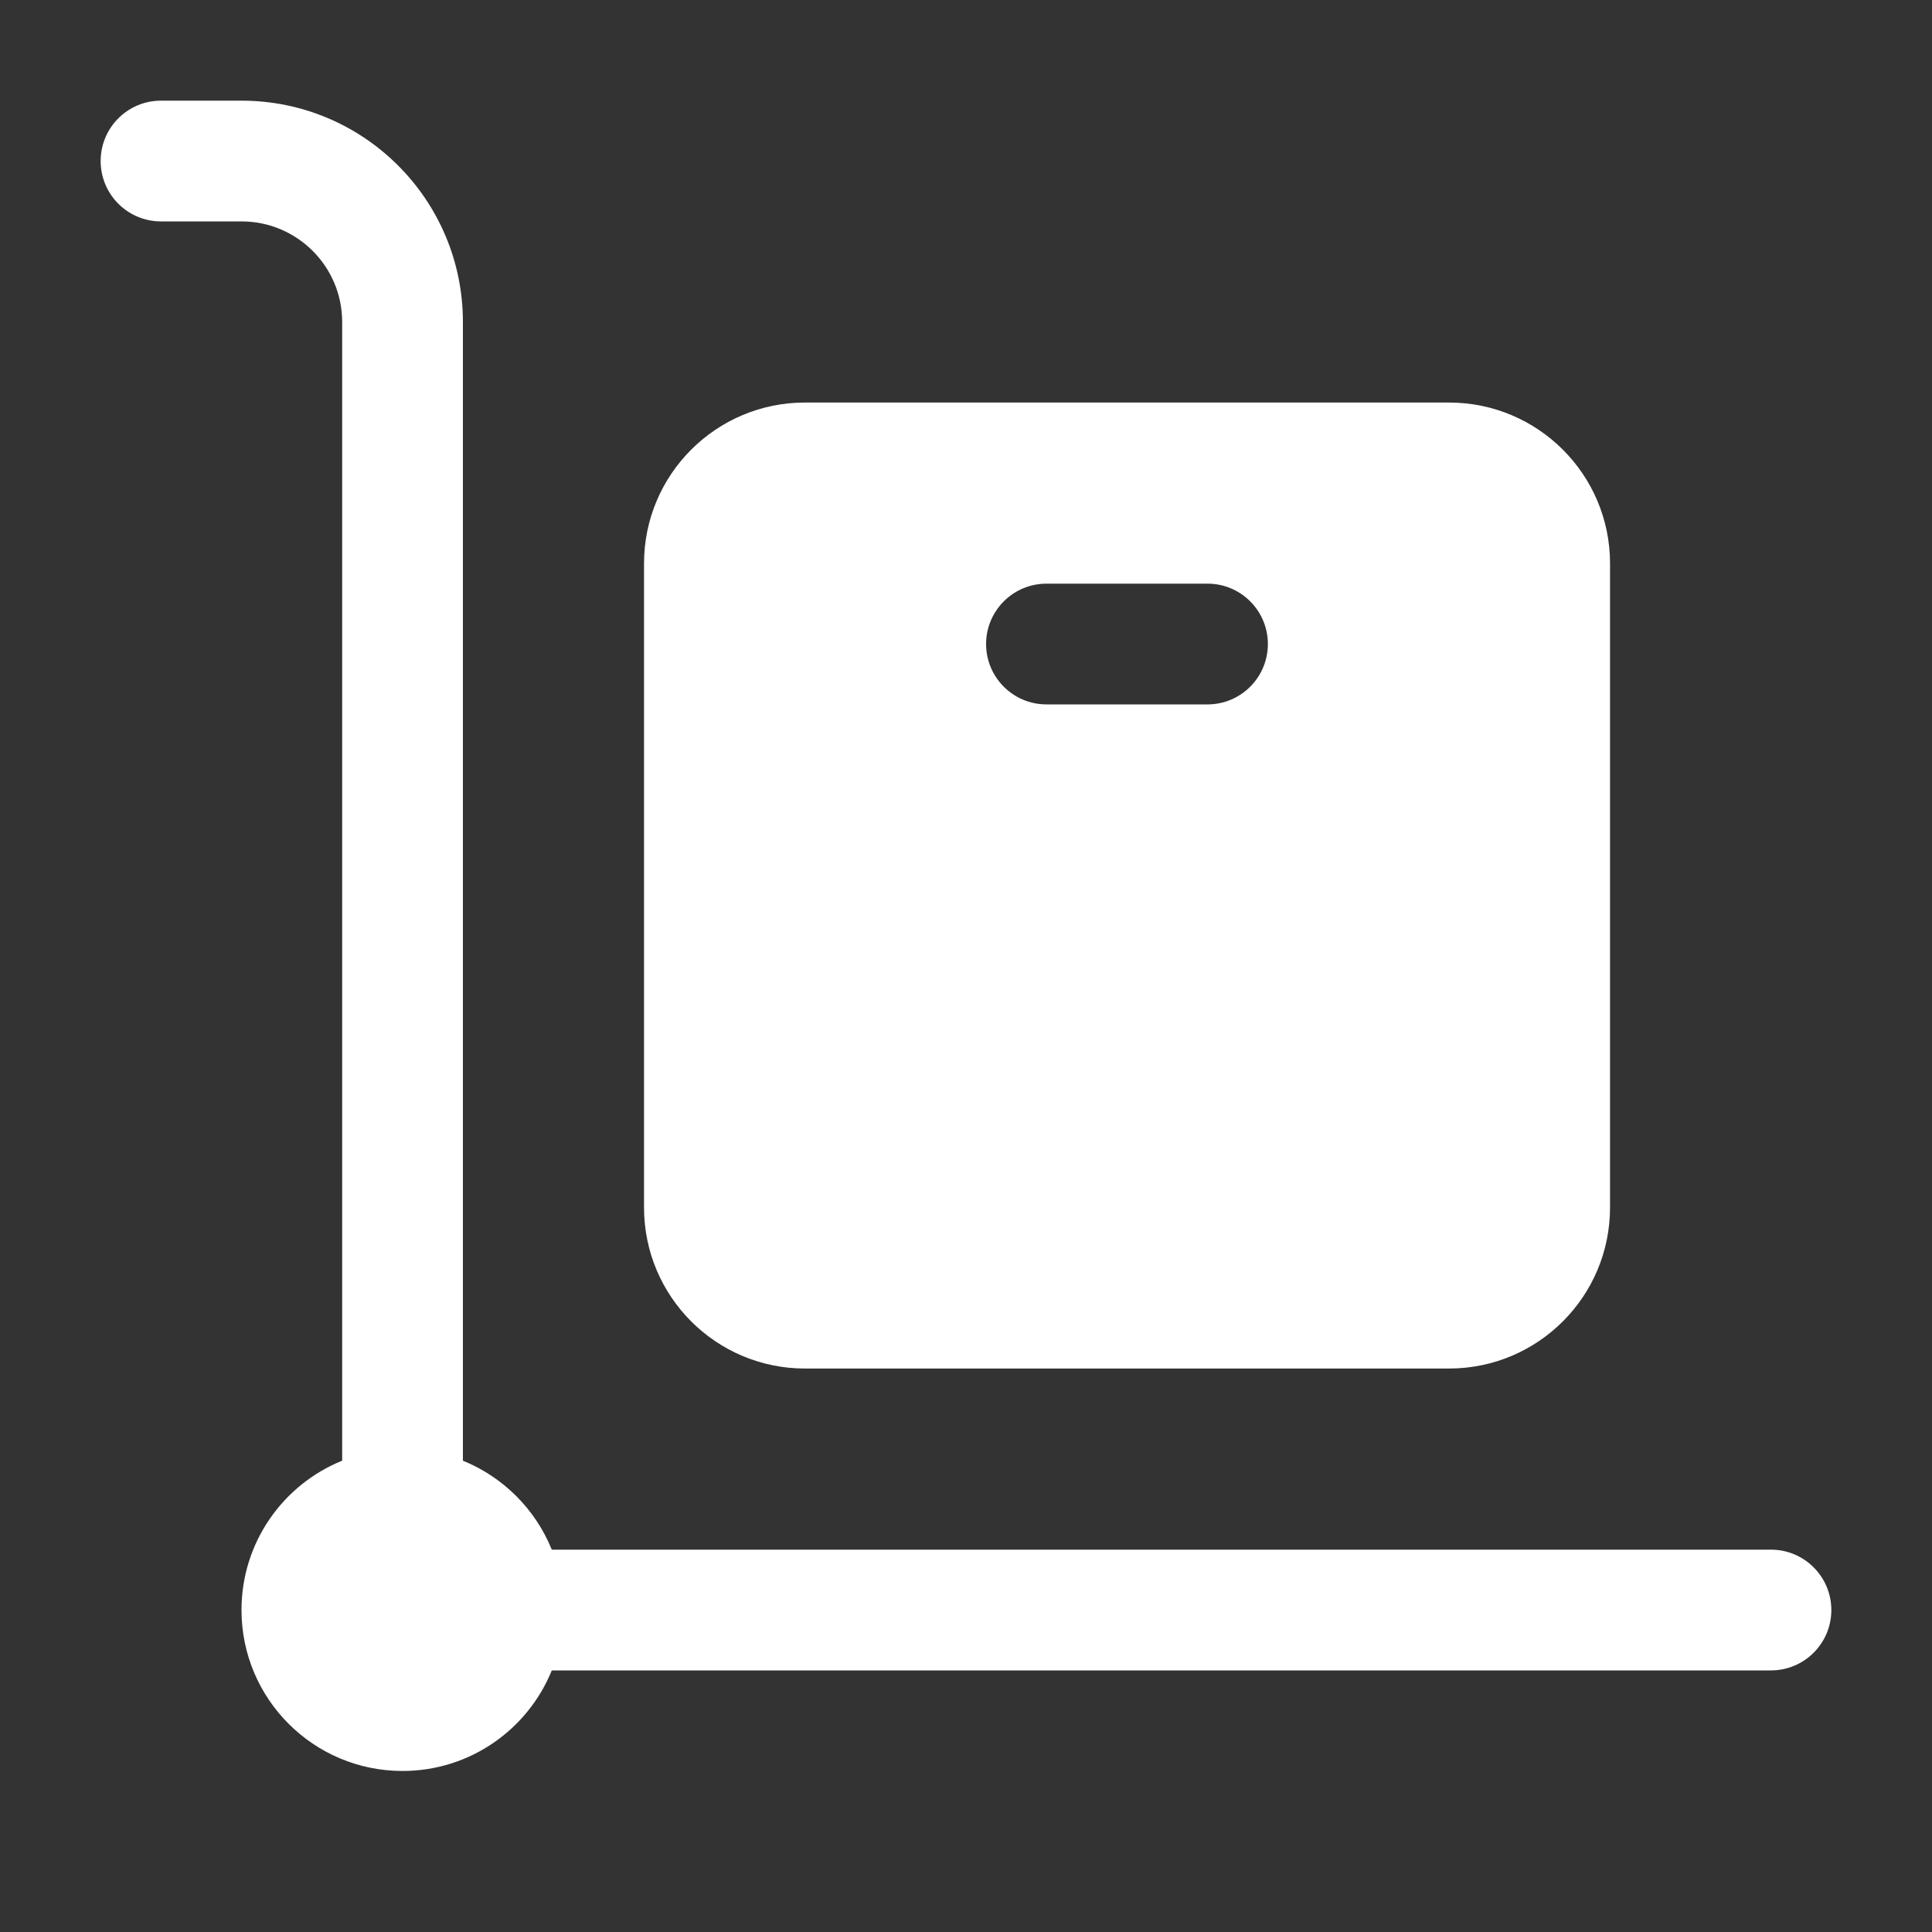 <svg width="20" height="20" viewBox="0 0 20 20" fill="none" xmlns="http://www.w3.org/2000/svg">
<rect x="0" y="0" width="20" height="20" fill="#333333" stroke="none"/>
<path fill-rule="evenodd" clip-rule="evenodd" d="M1.667 1.042C1.321 1.042 1.042 1.322 1.042 1.667C1.042 2.012 1.321 2.292 1.667 2.292H2.5C3.075 2.292 3.542 2.758 3.542 3.333V15.121C2.931 15.368 2.5 15.967 2.5 16.667C2.5 17.587 3.246 18.333 4.167 18.333C4.866 18.333 5.465 17.902 5.712 17.292H18.333C18.678 17.292 18.958 17.012 18.958 16.667C18.958 16.322 18.678 16.042 18.333 16.042H5.712C5.543 15.624 5.209 15.29 4.792 15.121V3.333C4.792 2.068 3.766 1.042 2.5 1.042H1.667ZM6.667 5.833C6.667 4.913 7.413 4.167 8.333 4.167H15C15.921 4.167 16.667 4.913 16.667 5.833V12.5C16.667 13.421 15.921 14.167 15 14.167H8.333C7.413 14.167 6.667 13.421 6.667 12.5V5.833ZM10.208 6.667C10.208 6.322 10.488 6.042 10.833 6.042H12.5C12.845 6.042 13.125 6.322 13.125 6.667C13.125 7.012 12.845 7.292 12.5 7.292H10.833C10.488 7.292 10.208 7.012 10.208 6.667Z" fill="white"/>
</svg>
